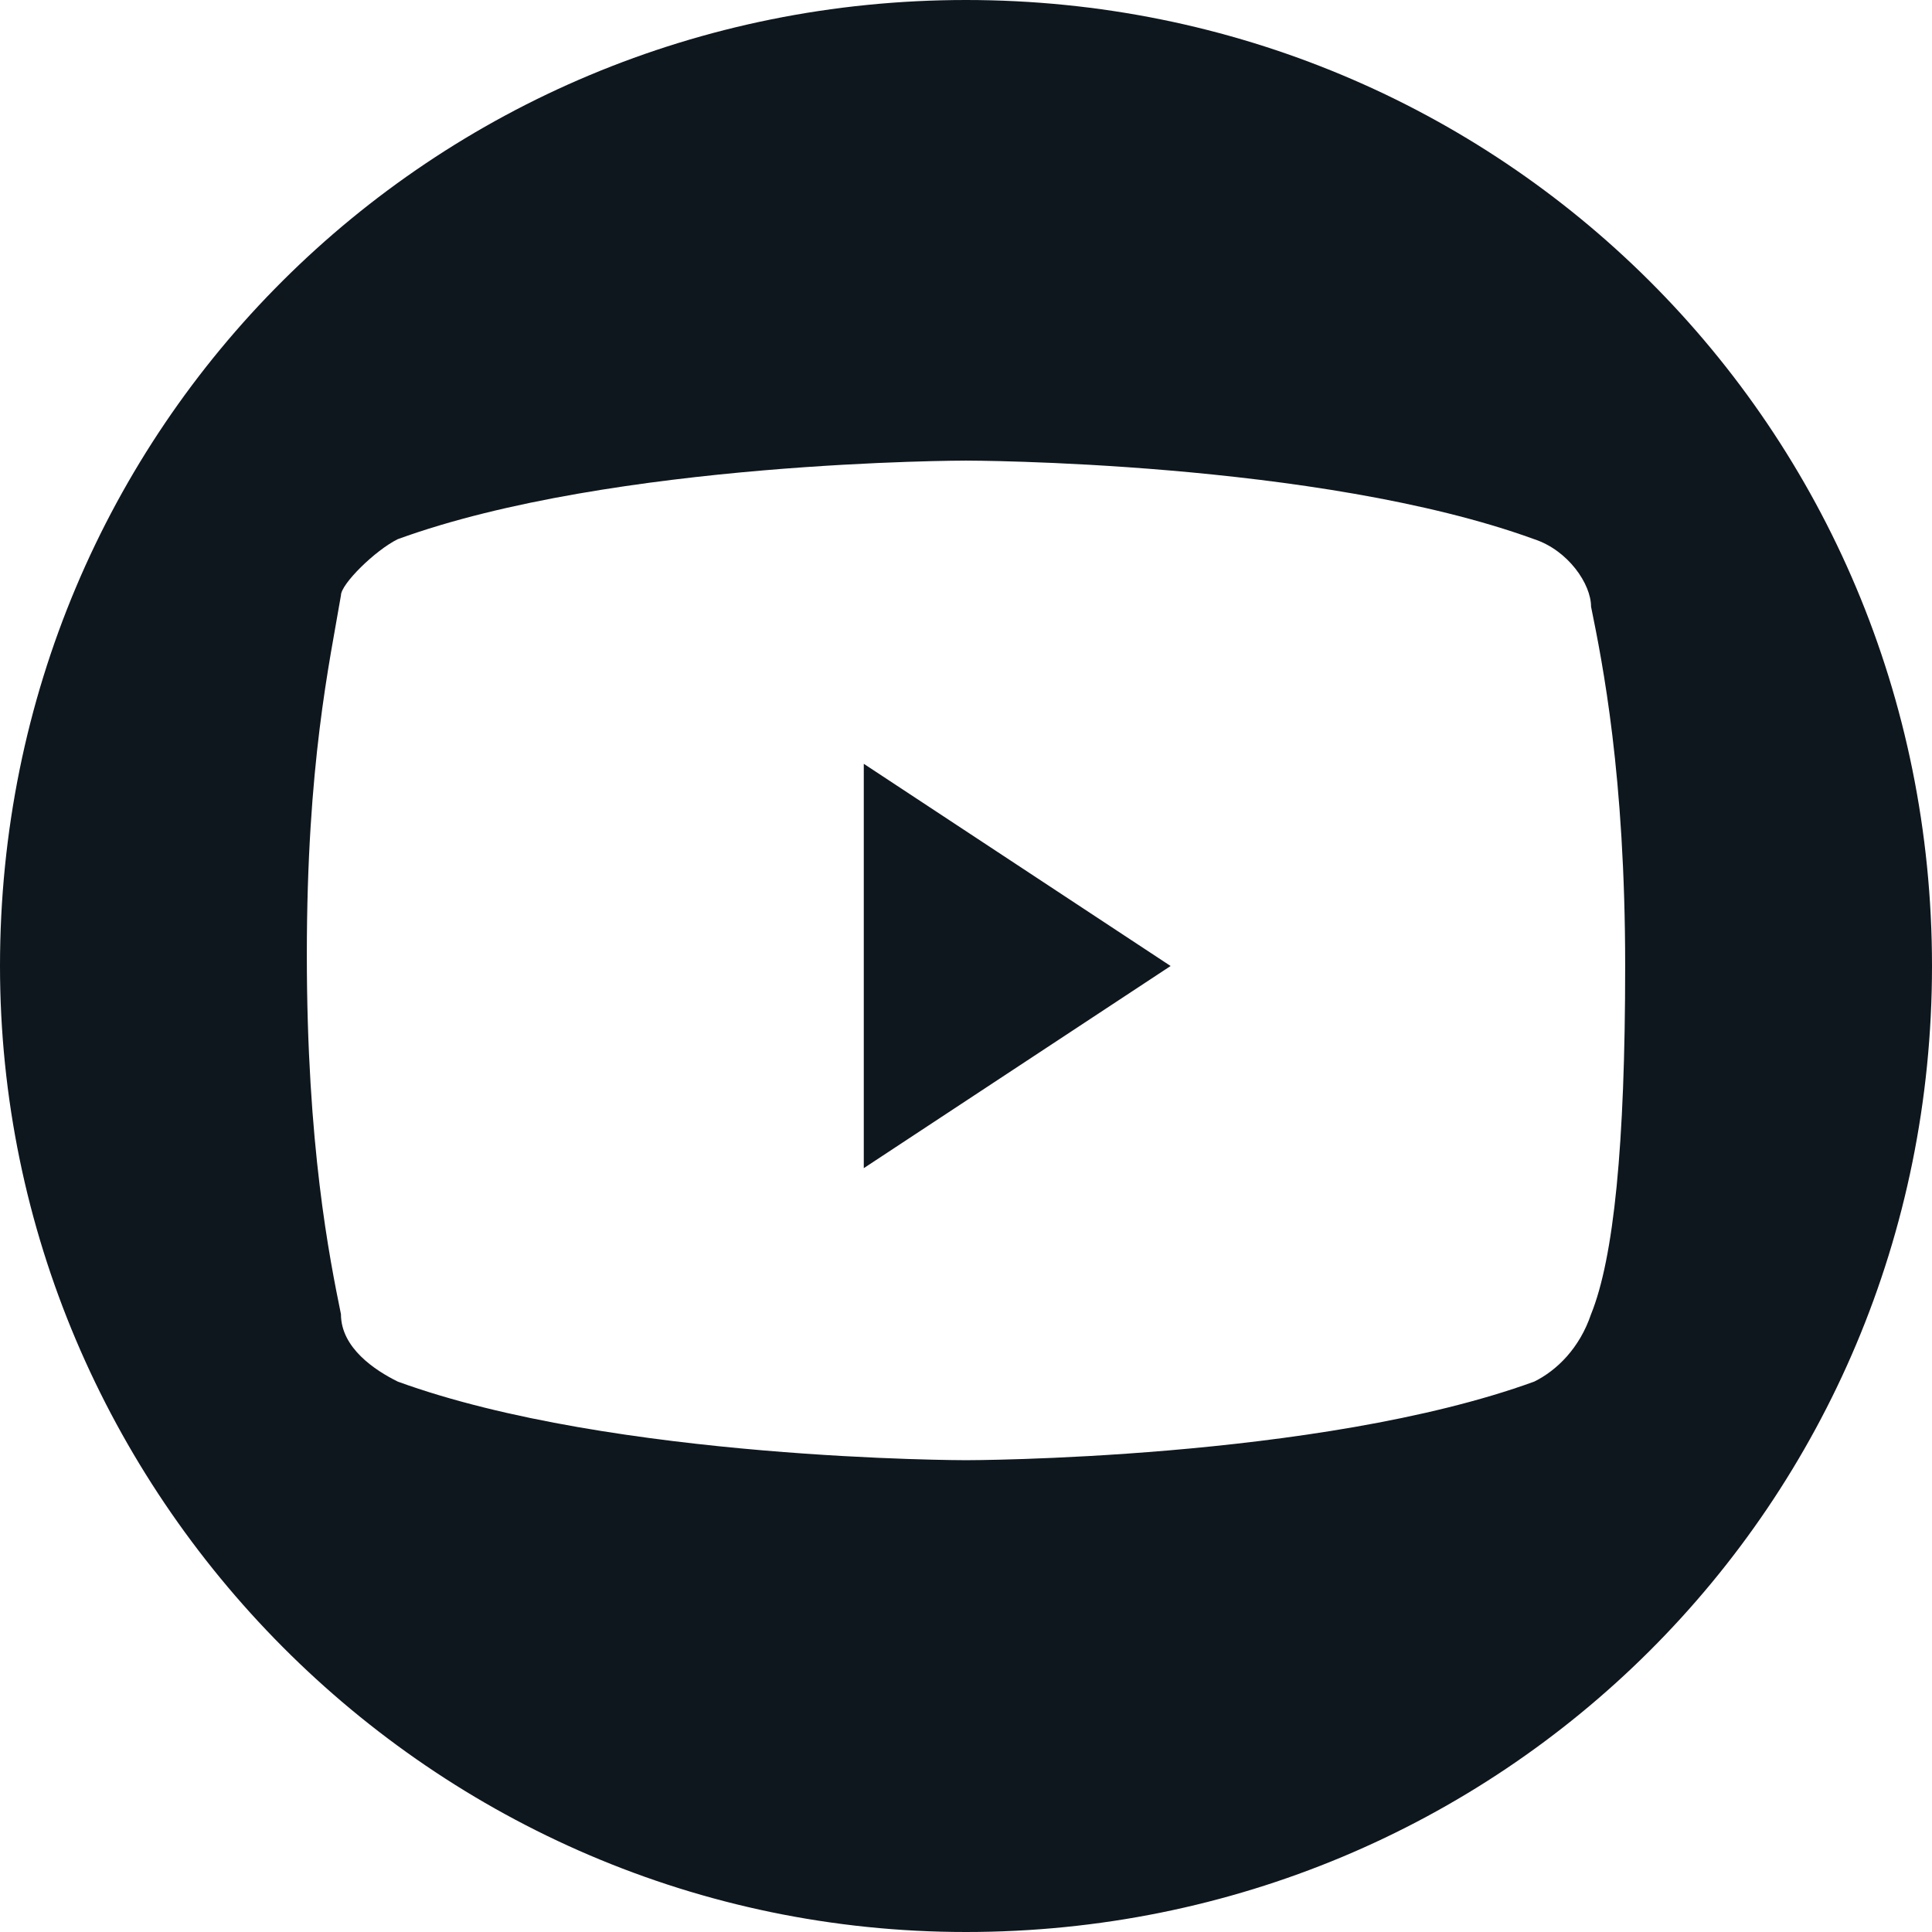 <svg xmlns="http://www.w3.org/2000/svg" fill="none" viewBox="0 0 44 44"><path fill="#0F171E" fill-rule="evenodd" d="M22 0C9.835 0 0 9.72 0 22c0 12.023 9.835 22 22 22s22-9.72 22-22S34.165 0 22 0Zm14.235 29.93c-.258.768-.776 1.28-1.294 1.535C30.023 33.255 22 33.255 22 33.255s-8.024 0-12.941-1.79c-.518-.256-1.294-.767-1.294-1.535-.26-1.279-.777-3.837-.777-8.186s.518-6.651.777-8.186c0-.256.776-1.023 1.294-1.279C13.977 10.49 22 10.49 22 10.49s8.023 0 12.941 1.79c.777.256 1.294 1.023 1.294 1.535.26 1.279.777 3.837.777 8.186 0 4.093-.26 6.651-.777 7.93Z" clip-rule="evenodd"/><path fill="#0F171E" d="M19.672 26.604 26.66 22l-6.988-4.605v9.21Z"/></svg>